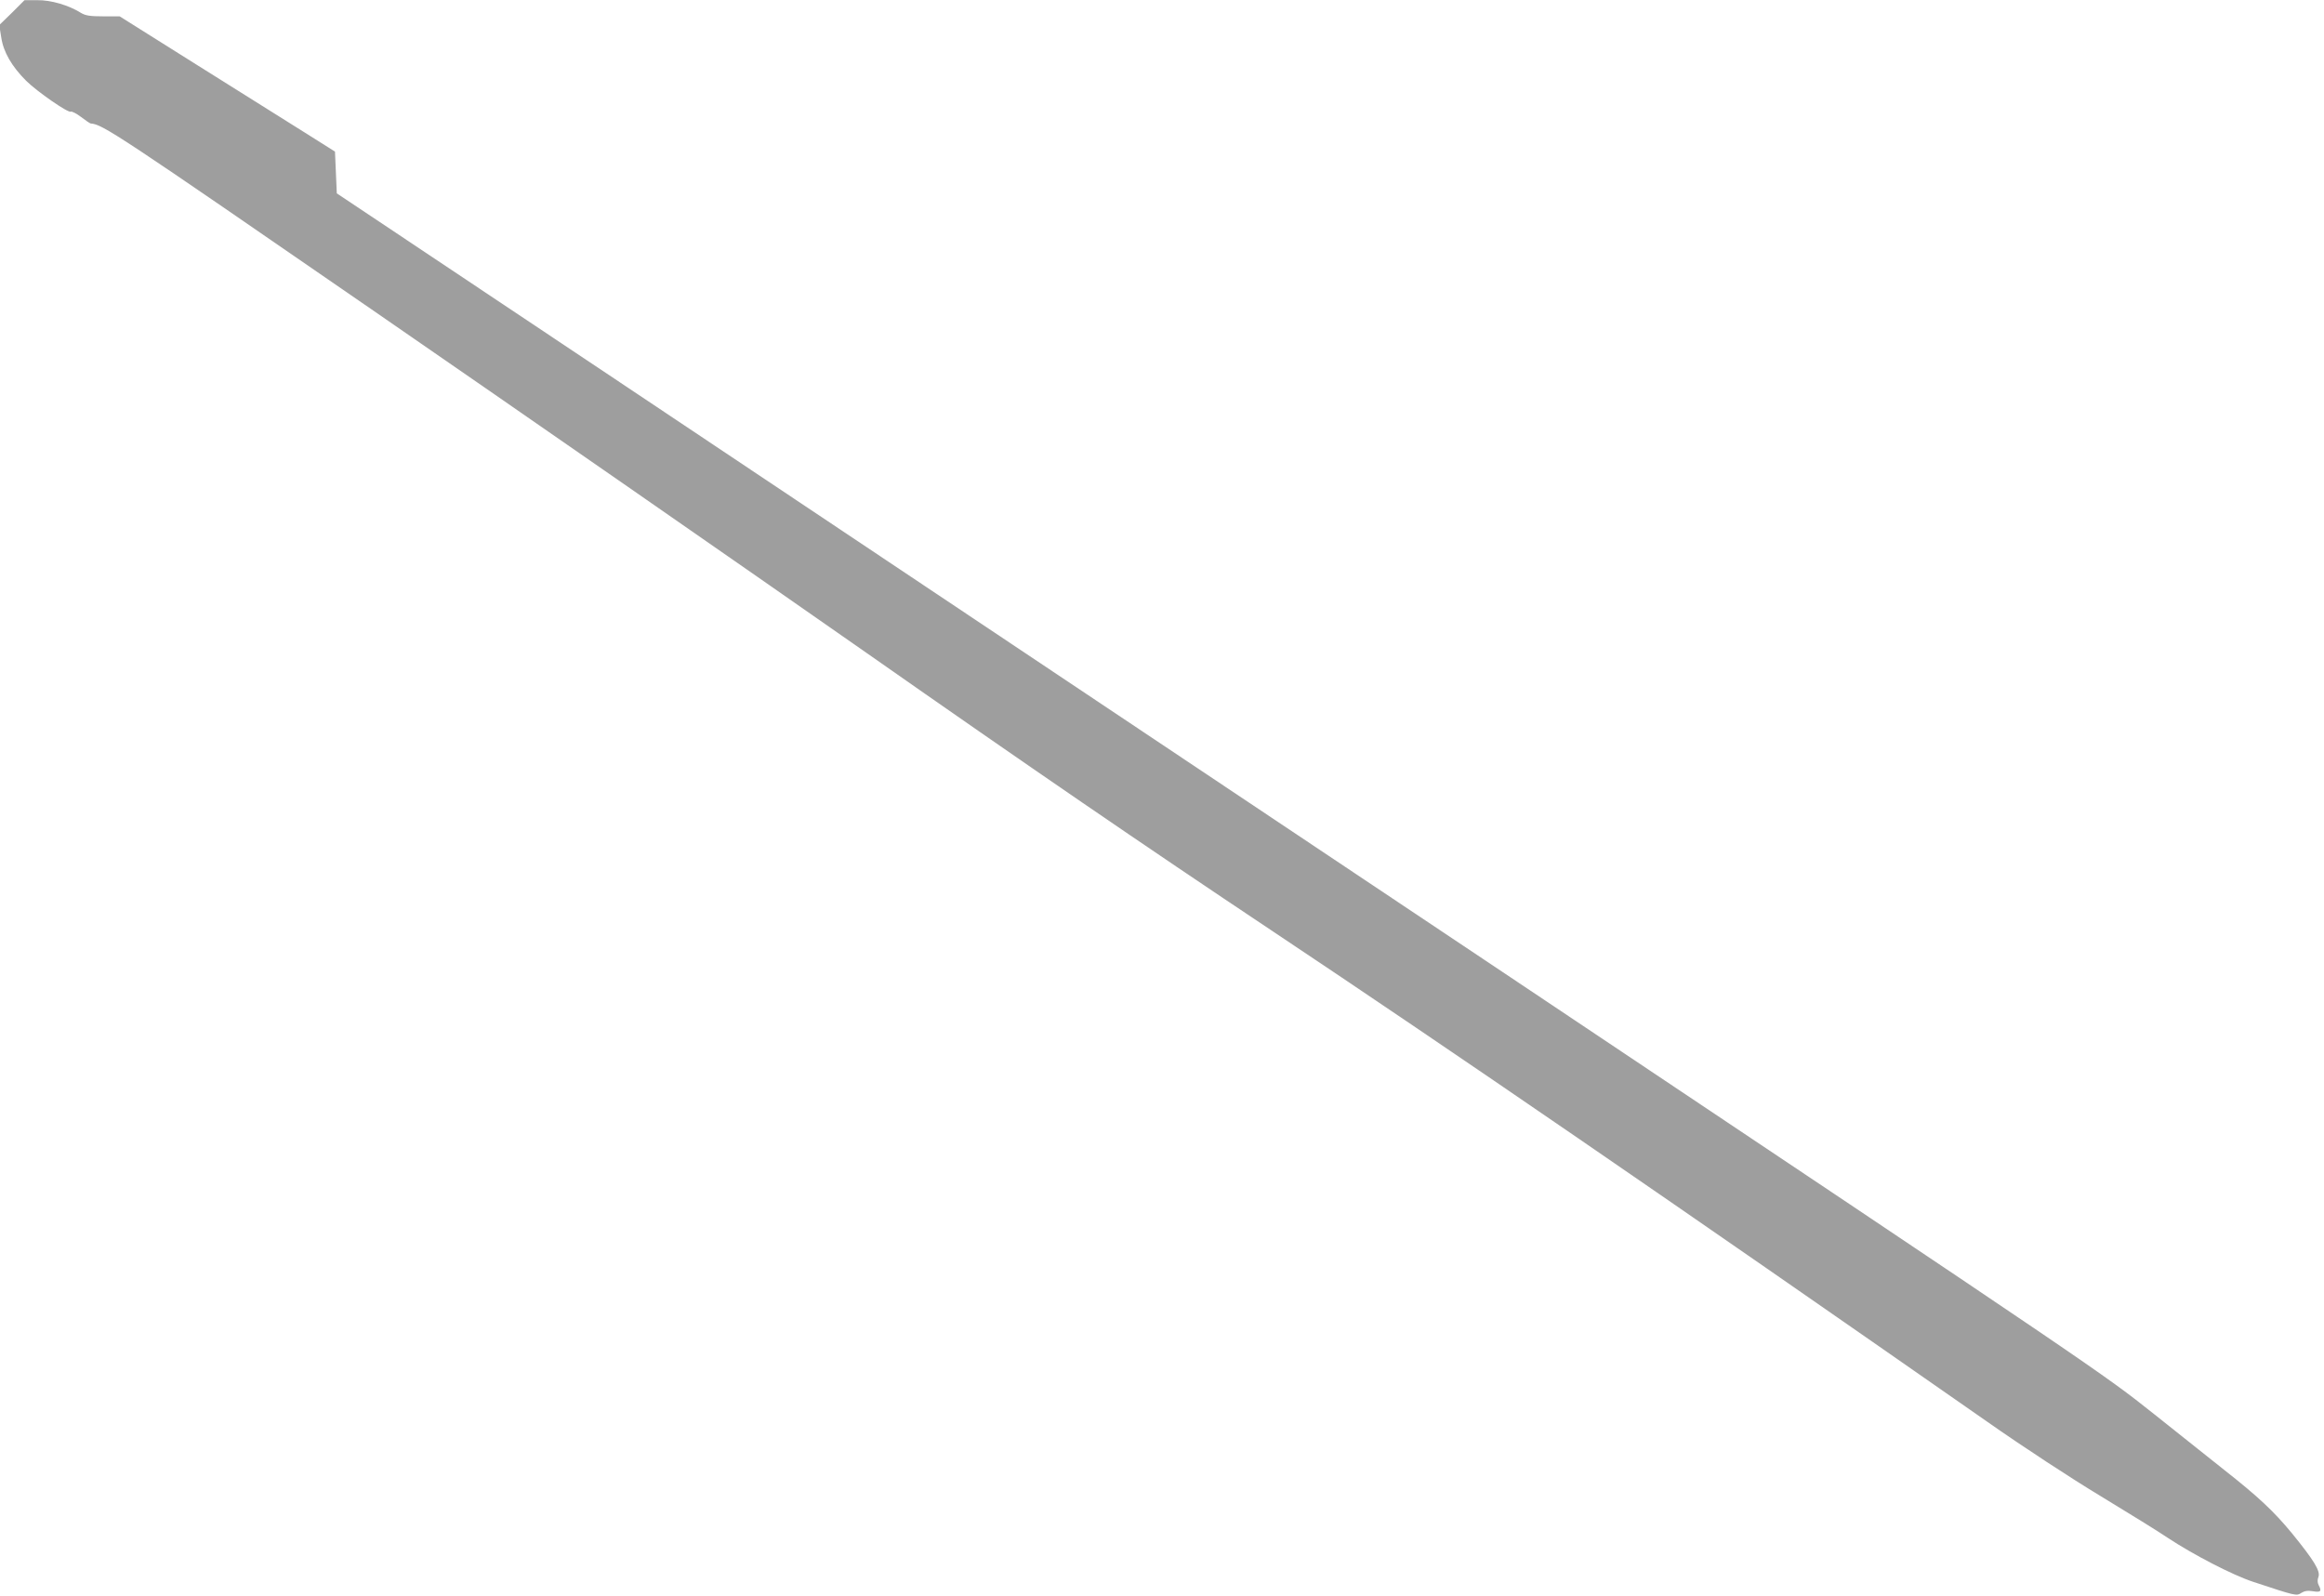 <?xml version="1.0" standalone="no"?>
<!DOCTYPE svg PUBLIC "-//W3C//DTD SVG 20010904//EN"
 "http://www.w3.org/TR/2001/REC-SVG-20010904/DTD/svg10.dtd">
<svg version="1.0" xmlns="http://www.w3.org/2000/svg"
 width="1280pt" height="879pt" viewBox="0 0 1280 879"
 preserveAspectRatio="xMidYMid meet">
<g transform="translate(0,879) scale(0.1,-0.1)"
fill="#9e9e9e" stroke="none">
<path d="M66 8720 l-70 -68 11 -69 c12 -80 58 -159 137 -238 61 -60 232 -179
246 -170 5 3 31 -10 56 -29 26 -20 50 -36 53 -36 67 -5 141 -54 1556 -1030
809 -558 2032 -1407 2720 -1888 891 -624 1529 -1061 2222 -1523 1018 -679
2189 -1483 3948 -2710 192 -135 464 -313 625 -410 157 -95 323 -198 370 -230
141 -93 357 -205 470 -242 236 -78 238 -79 265 -61 18 11 35 14 65 9 42 -7 49
0 30 35 -6 12 -7 28 -1 43 13 32 -23 91 -146 242 -100 121 -184 200 -372 348
-57 45 -232 184 -387 308 -283 225 -285 226 -3588 2435 -1818 1215 -4006 2677
-4863 3249 l-1558 1040 -5 115 -5 115 -165 104 c-91 57 -358 225 -593 372
l-428 269 -91 0 c-72 0 -97 4 -122 19 -69 43 -166 71 -240 70 l-71 0 -69 -69z"/>
</g>
</svg>
